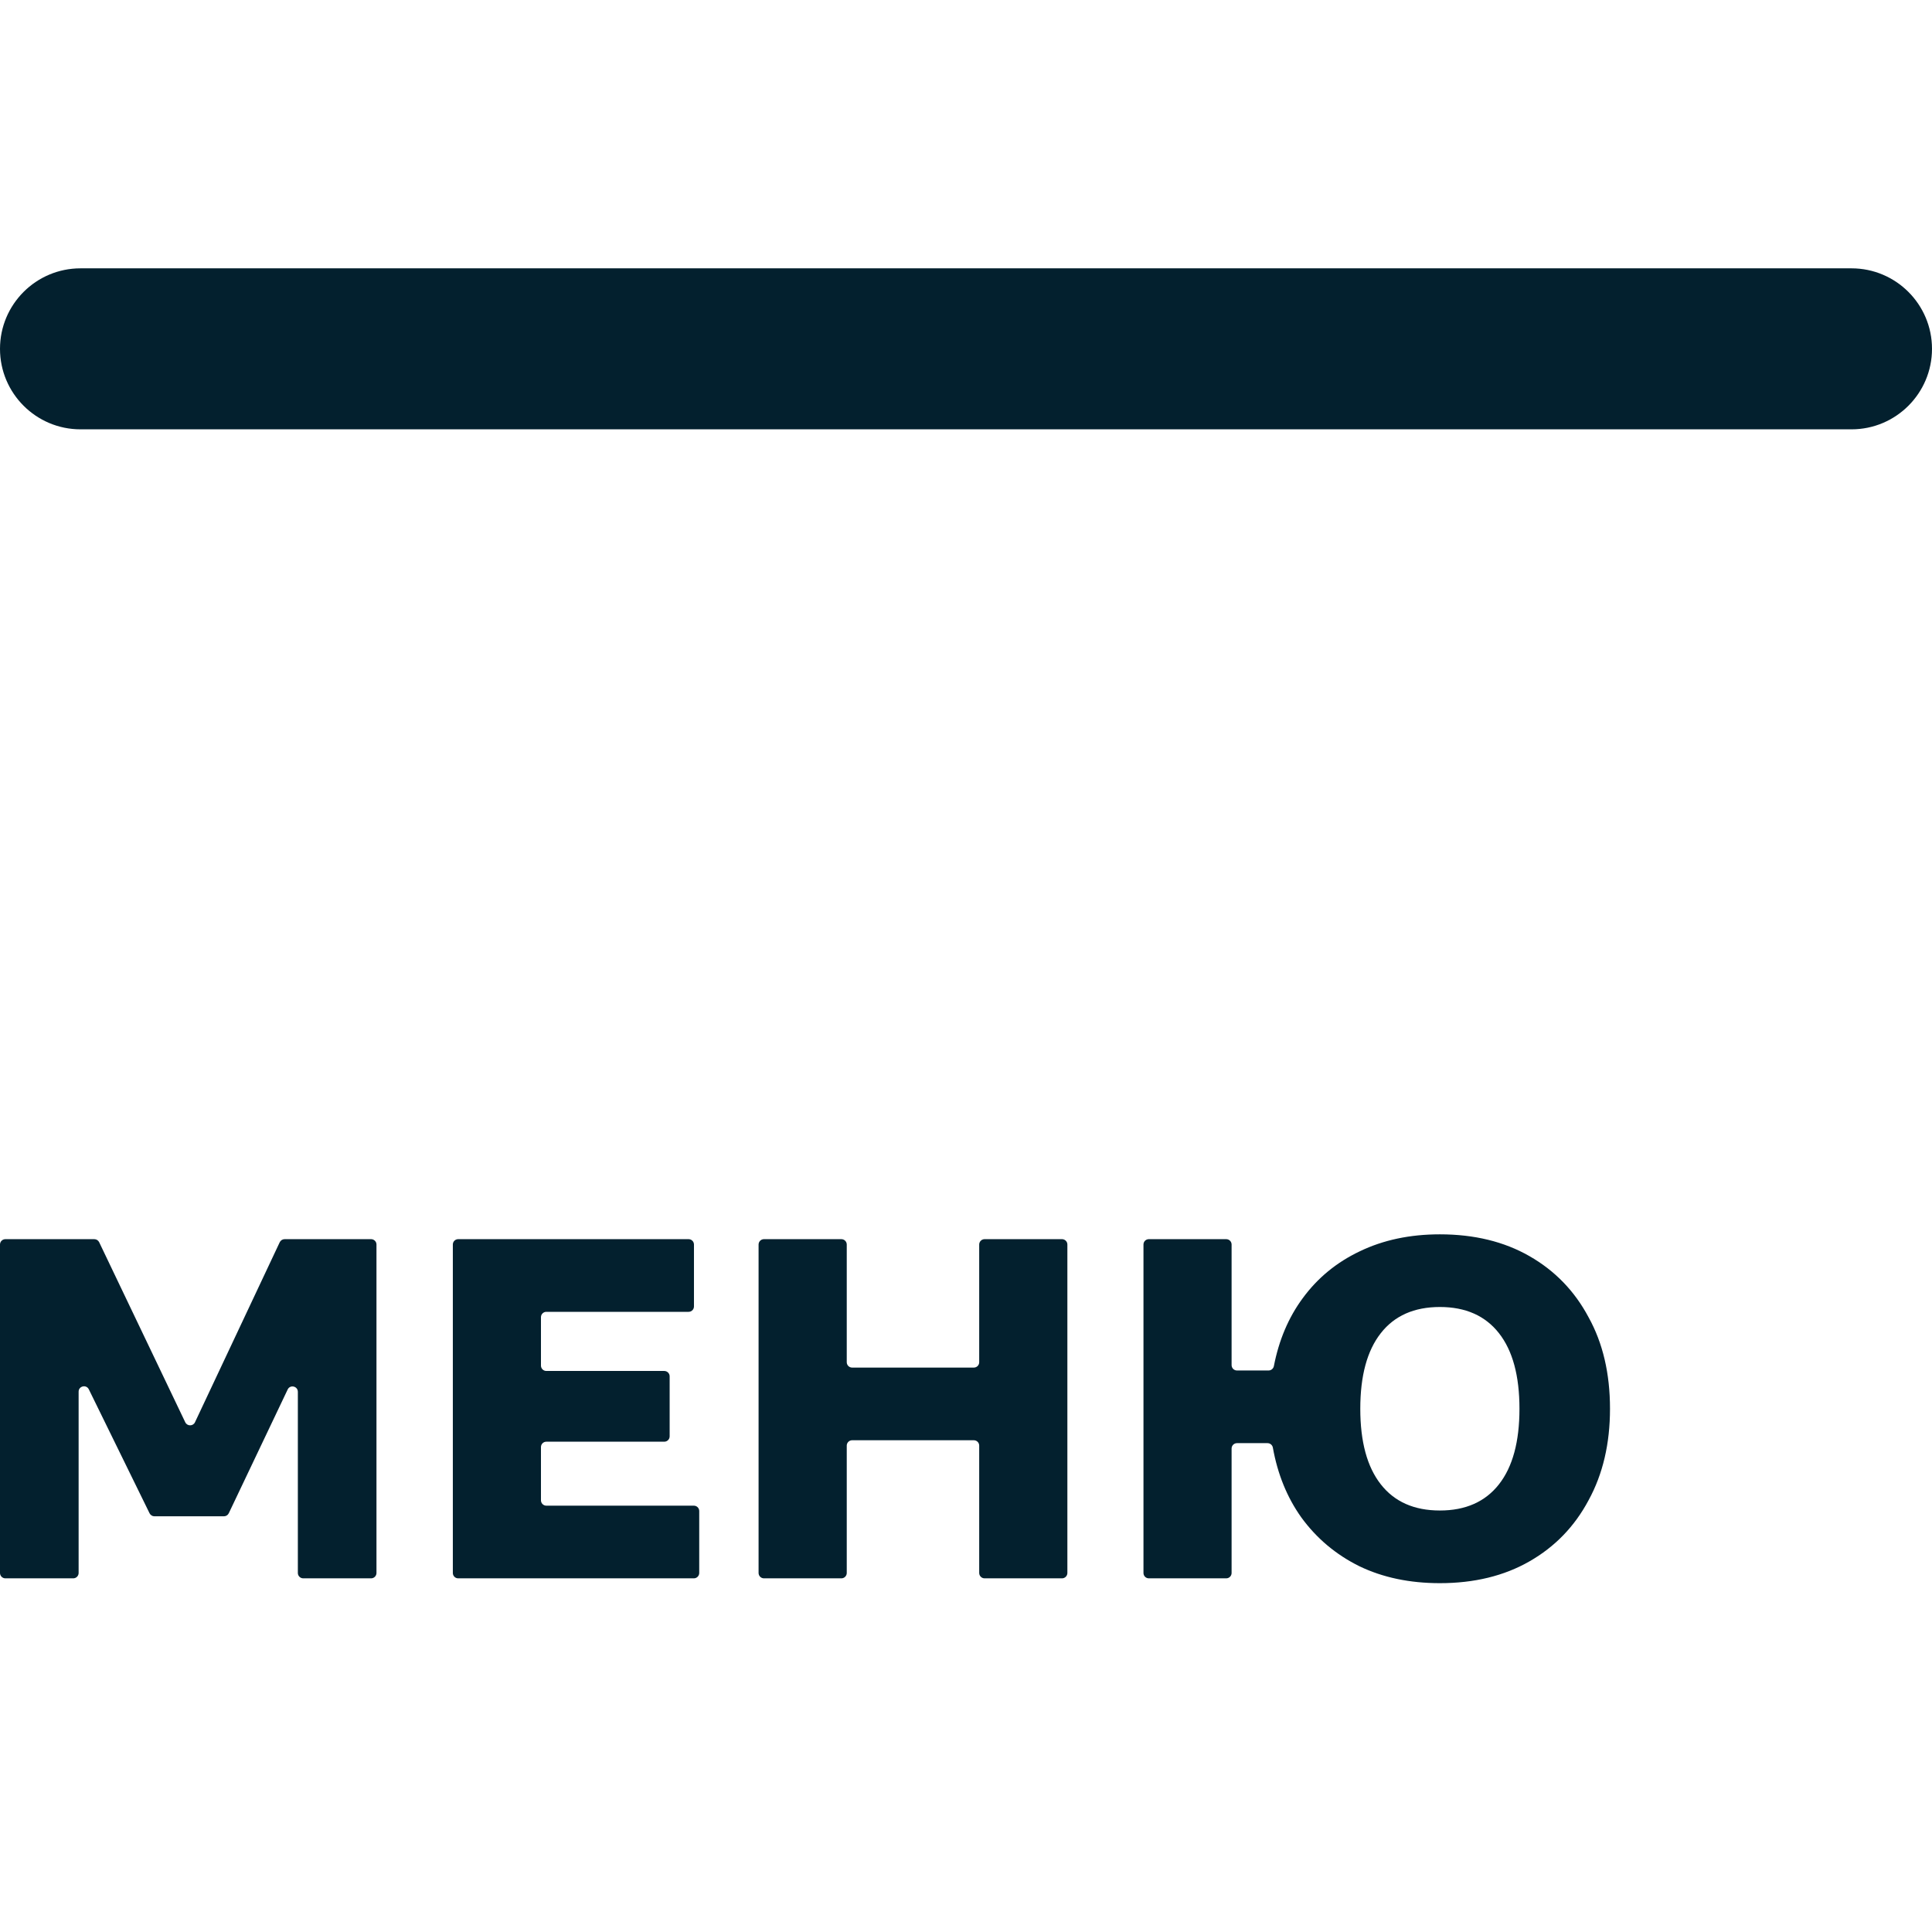 <?xml version="1.0" encoding="UTF-8"?> <svg xmlns="http://www.w3.org/2000/svg" width="36" height="36" viewBox="0 0 36 36" fill="none"> <path d="M0 6.5C0 5.672 0.672 5 1.5 5H34.5C35.328 5 36 5.672 36 6.5V6.5C36 7.328 35.328 8 34.5 8H1.5C0.672 8 0 7.328 0 6.5V6.5Z" fill="#03202E"></path> <path d="M0.1 29.41C0.045 29.41 0 29.365 0 29.31V23.19C0 23.135 0.045 23.09 0.1 23.09H1.757C1.796 23.09 1.831 23.112 1.848 23.147L3.452 26.502C3.489 26.578 3.597 26.578 3.633 26.502L5.212 23.148C5.229 23.113 5.264 23.09 5.303 23.09H6.915C6.97 23.09 7.015 23.135 7.015 23.19V29.31C7.015 29.365 6.97 29.41 6.915 29.41H5.65C5.595 29.41 5.55 29.365 5.55 29.31V25.935C5.55 25.828 5.405 25.795 5.36 25.892L4.263 28.197C4.246 28.232 4.211 28.254 4.173 28.254H2.877C2.839 28.254 2.804 28.232 2.787 28.198L1.655 25.888C1.608 25.793 1.465 25.826 1.465 25.932V29.31C1.465 29.365 1.42 29.41 1.365 29.41H0.1Z" fill="#03202E"></path> <path d="M8.538 29.41C8.482 29.41 8.438 29.365 8.438 29.31V23.19C8.438 23.135 8.482 23.09 8.538 23.09H12.831C12.886 23.09 12.931 23.135 12.931 23.19V24.344C12.931 24.4 12.886 24.444 12.831 24.444H10.18C10.125 24.444 10.08 24.489 10.08 24.544V25.446C10.08 25.501 10.125 25.546 10.18 25.546H12.378C12.433 25.546 12.478 25.591 12.478 25.646V26.764C12.478 26.819 12.433 26.864 12.378 26.864H10.18C10.125 26.864 10.08 26.909 10.08 26.964V27.956C10.08 28.011 10.125 28.056 10.18 28.056H12.929C12.984 28.056 13.029 28.1 13.029 28.156V29.31C13.029 29.365 12.984 29.41 12.929 29.41H8.538Z" fill="#03202E"></path> <path d="M14.235 29.41C14.18 29.41 14.135 29.365 14.135 29.31V23.19C14.135 23.135 14.18 23.09 14.235 23.09H15.678C15.733 23.09 15.778 23.135 15.778 23.19V25.383C15.778 25.438 15.823 25.483 15.878 25.483H18.146C18.202 25.483 18.246 25.438 18.246 25.383V23.19C18.246 23.135 18.291 23.09 18.346 23.09H19.789C19.844 23.09 19.889 23.135 19.889 23.19V29.31C19.889 29.365 19.844 29.41 19.789 29.41H18.346C18.291 29.41 18.246 29.365 18.246 29.31V26.937C18.246 26.882 18.202 26.837 18.146 26.837H15.878C15.823 26.837 15.778 26.882 15.778 26.937V29.31C15.778 29.365 15.733 29.41 15.678 29.41H14.235Z" fill="#03202E"></path> <path d="M21.407 29.41C21.351 29.41 21.307 29.365 21.307 29.31V23.19C21.307 23.135 21.351 23.09 21.407 23.09H22.849C22.905 23.09 22.949 23.135 22.949 23.19V25.437C22.949 25.492 22.994 25.537 23.049 25.537H23.638C23.686 25.537 23.728 25.502 23.737 25.454C23.831 24.971 24.009 24.55 24.273 24.192C24.551 23.812 24.906 23.521 25.338 23.316C25.776 23.105 26.273 23 26.83 23C27.469 23 28.026 23.135 28.499 23.406C28.973 23.677 29.34 24.056 29.6 24.544C29.867 25.025 30 25.594 30 26.25C30 26.9 29.867 27.469 29.6 27.956C29.34 28.444 28.973 28.823 28.499 29.094C28.026 29.365 27.469 29.5 26.83 29.5C26.267 29.5 25.767 29.395 25.329 29.184C24.891 28.967 24.53 28.663 24.246 28.272C23.983 27.902 23.807 27.47 23.718 26.975C23.71 26.927 23.668 26.891 23.619 26.891H23.049C22.994 26.891 22.949 26.936 22.949 26.991V29.31C22.949 29.365 22.905 29.41 22.849 29.41H21.407ZM26.83 28.146C27.309 28.146 27.676 27.983 27.931 27.658C28.186 27.333 28.313 26.864 28.313 26.25C28.313 25.636 28.186 25.167 27.931 24.842C27.676 24.517 27.309 24.354 26.83 24.354C26.35 24.354 25.983 24.517 25.729 24.842C25.474 25.167 25.347 25.636 25.347 26.25C25.347 26.864 25.474 27.333 25.729 27.658C25.983 27.983 26.35 28.146 26.83 28.146Z" fill="#03202E"></path> </svg> 
